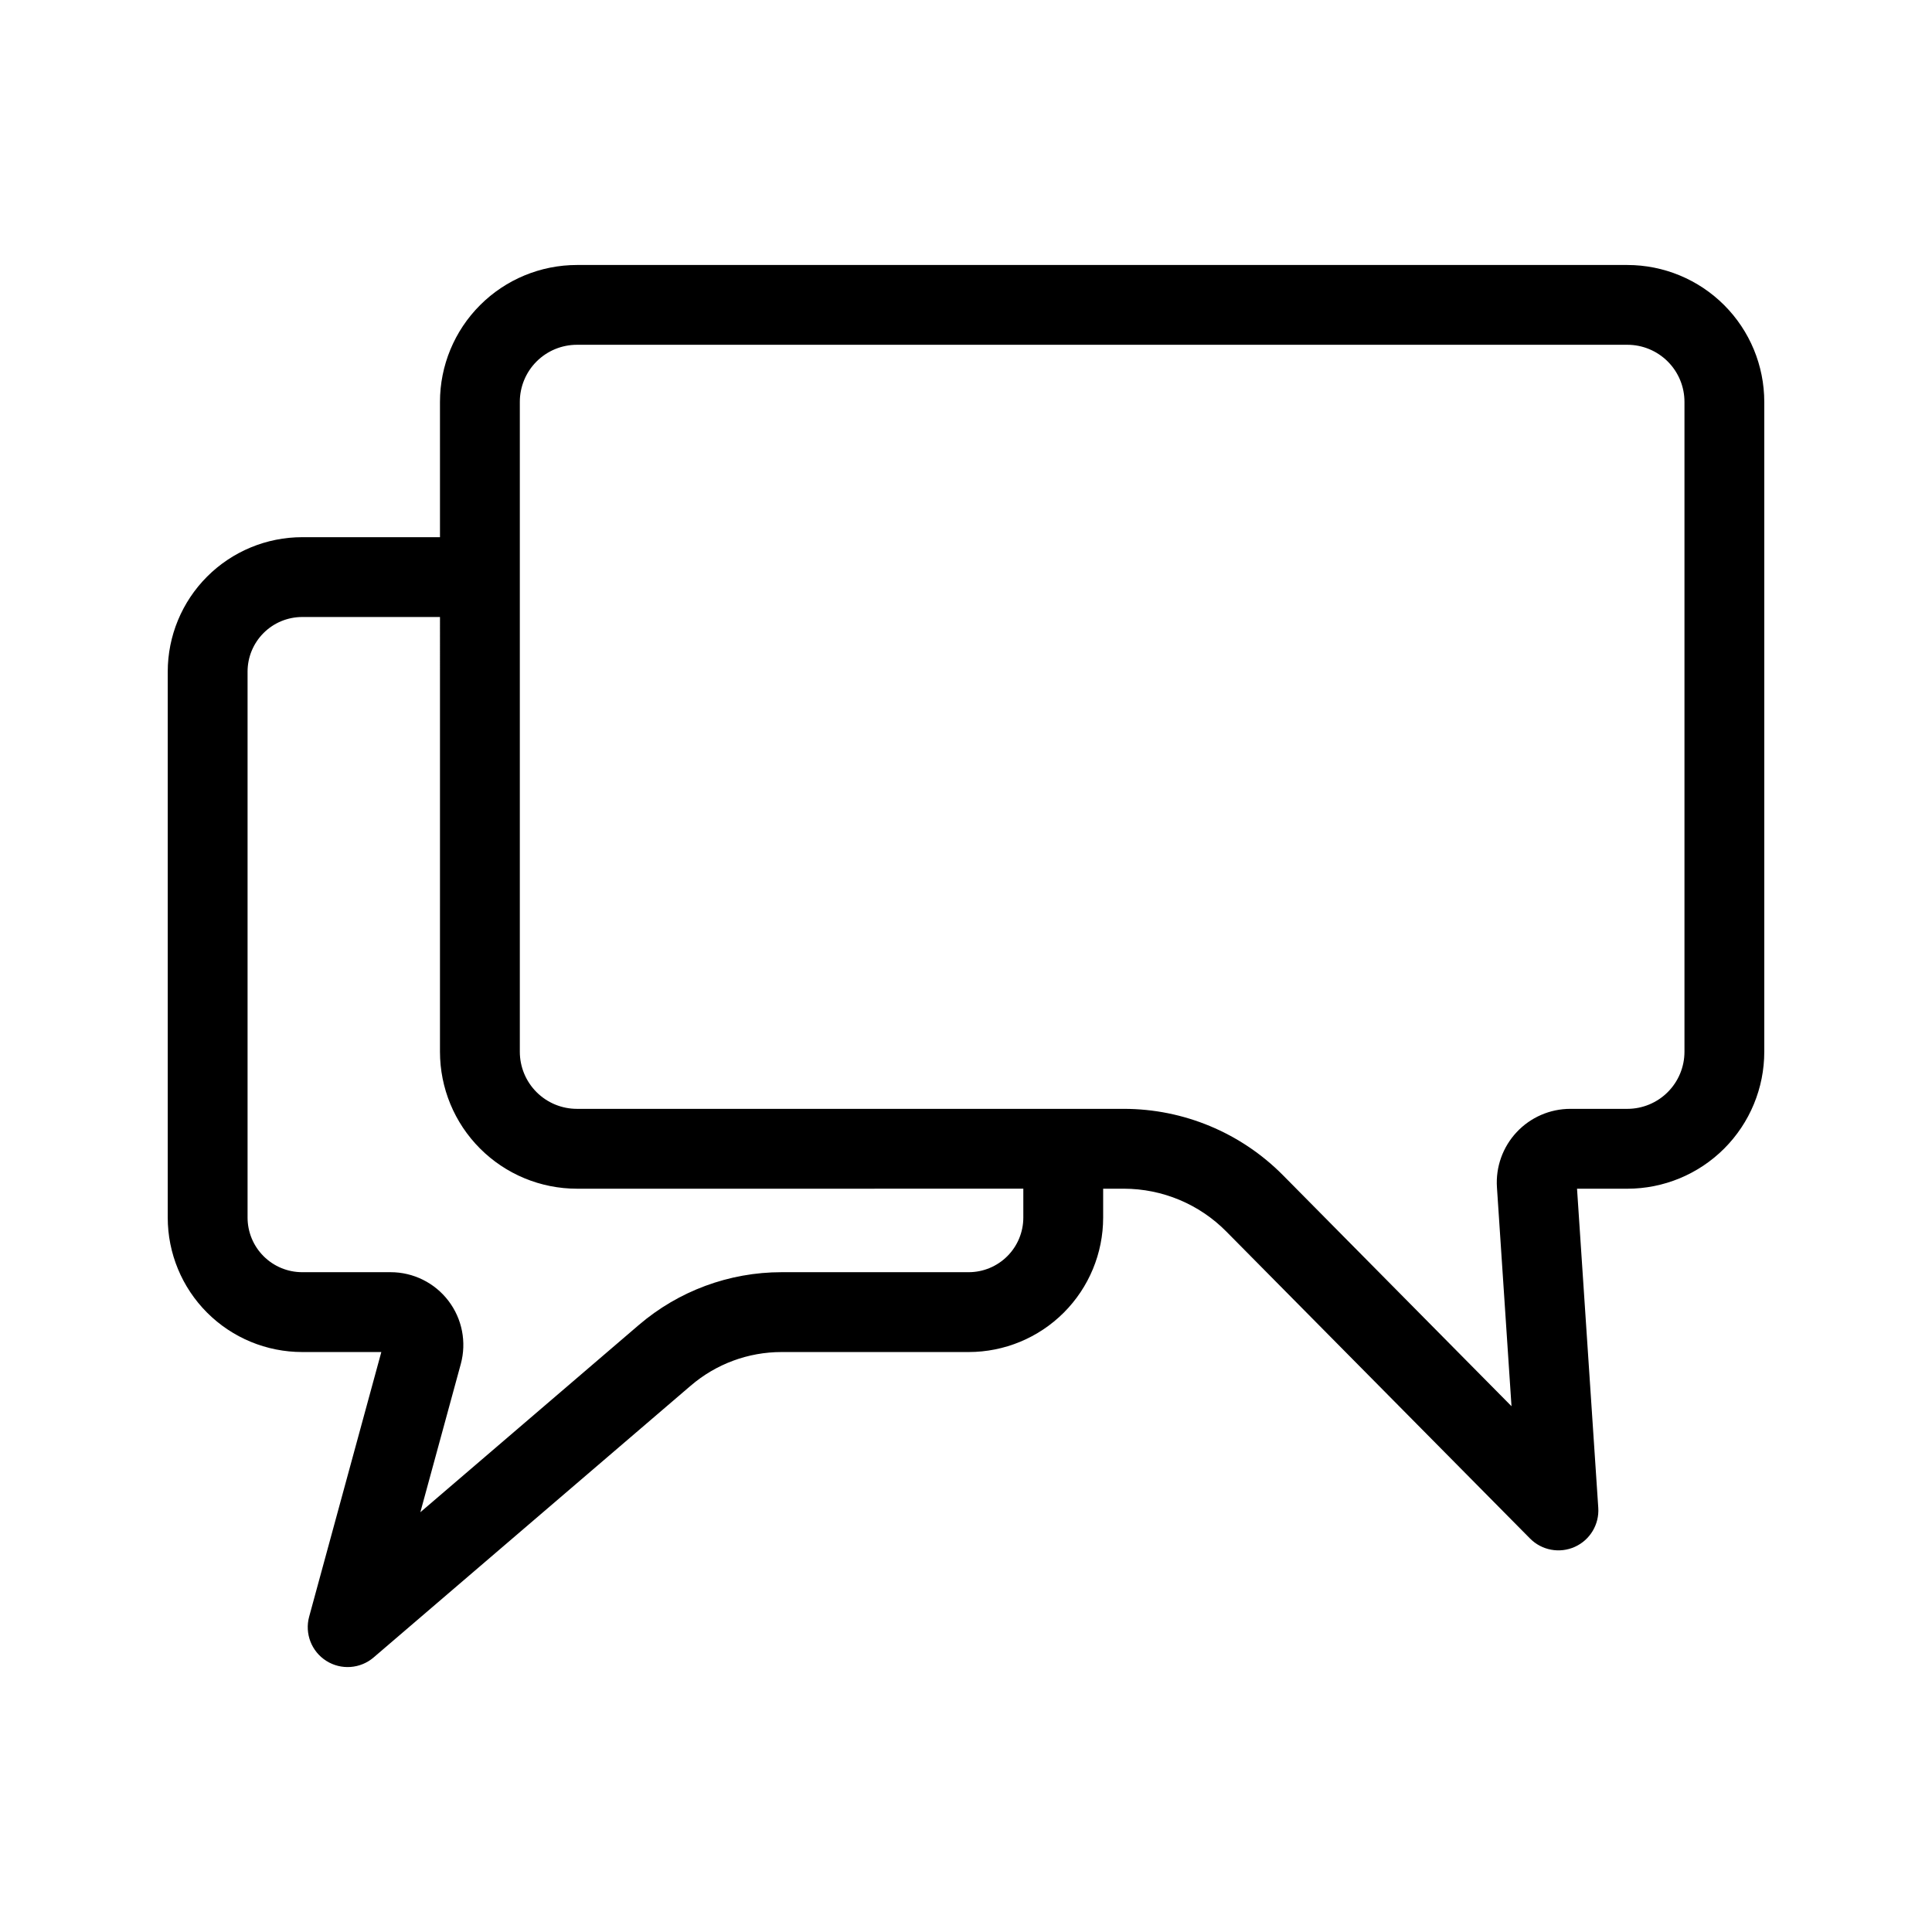 <?xml version="1.0" encoding="UTF-8"?>
<!-- Uploaded to: SVG Repo, www.svgrepo.com, Generator: SVG Repo Mixer Tools -->
<svg fill="#000000" width="800px" height="800px" version="1.1" viewBox="144 144 512 512" xmlns="http://www.w3.org/2000/svg">
 <path d="m260.6 286.36h-36.504c-9.453 0-18.52 3.754-25.203 10.438-6.688 6.688-10.441 15.754-10.441 25.207v144.66c-0.004 9.453 3.754 18.523 10.438 25.207 6.688 6.684 15.754 10.434 25.207 10.43h20.957l-19.125 70.129c-1.223 4.481 0.621 9.234 4.547 11.719 3.926 2.484 9.012 2.113 12.535-0.91 0 0 57.371-49.176 84.047-72.031h0.004c6.695-5.746 15.227-8.906 24.051-8.906h49.586c9.453 0 18.52-3.754 25.207-10.434 6.684-6.684 10.441-15.75 10.441-25.203v-7.648h5.481-0.004c10.203 0.004 19.98 4.086 27.152 11.34l80.504 81.371 0.004 0.004c3.109 3.133 7.836 4.008 11.863 2.195 4.023-1.812 6.5-5.934 6.211-10.34l-5.629-84.566h13.32c9.629 0 18.863-3.824 25.672-10.633 6.809-6.809 10.633-16.043 10.629-25.672v-172.2c0-9.625-3.824-18.859-10.633-25.664-6.809-6.809-16.043-10.629-25.668-10.629h-278.36c-9.625 0.004-18.855 3.824-25.66 10.633-6.809 6.805-10.633 16.035-10.633 25.66zm0 21.156-36.504-0.004c-3.844 0-7.531 1.523-10.246 4.242-2.719 2.719-4.246 6.406-4.242 10.25v144.66c0 3.844 1.527 7.527 4.246 10.242 2.715 2.719 6.402 4.242 10.242 4.238h23.422c6.004 0 11.668 2.801 15.312 7.574 3.648 4.769 4.859 10.973 3.281 16.766l-10.715 39.273 57.891-49.617c10.535-9.027 23.949-13.992 37.824-13.996h49.586c3.844 0.004 7.527-1.523 10.246-4.238 2.719-2.715 4.246-6.398 4.246-10.242v-7.648l-118.3 0.004c-9.629-0.004-18.859-3.828-25.664-10.637-6.809-6.809-10.629-16.039-10.629-25.668zm299.57 130.34c-5.398 0-10.555 2.238-14.242 6.18-3.688 3.938-5.578 9.23-5.223 14.613l3.859 58.016-60.547-61.203 0.004 0.004c-11.148-11.266-26.344-17.609-42.195-17.609h-144.93c-4.016 0-7.871-1.594-10.711-4.438-2.836-2.84-4.43-6.691-4.426-10.711v-172.2c-0.004-4.016 1.594-7.867 4.43-10.703 2.84-2.84 6.691-4.434 10.707-4.434h278.36c4.016-0.004 7.871 1.59 10.711 4.43 2.84 2.836 4.438 6.691 4.434 10.707v172.2c0.004 4.019-1.594 7.871-4.434 10.711-2.84 2.844-6.695 4.438-10.711 4.438z" fill-rule="evenodd"/>
</svg>